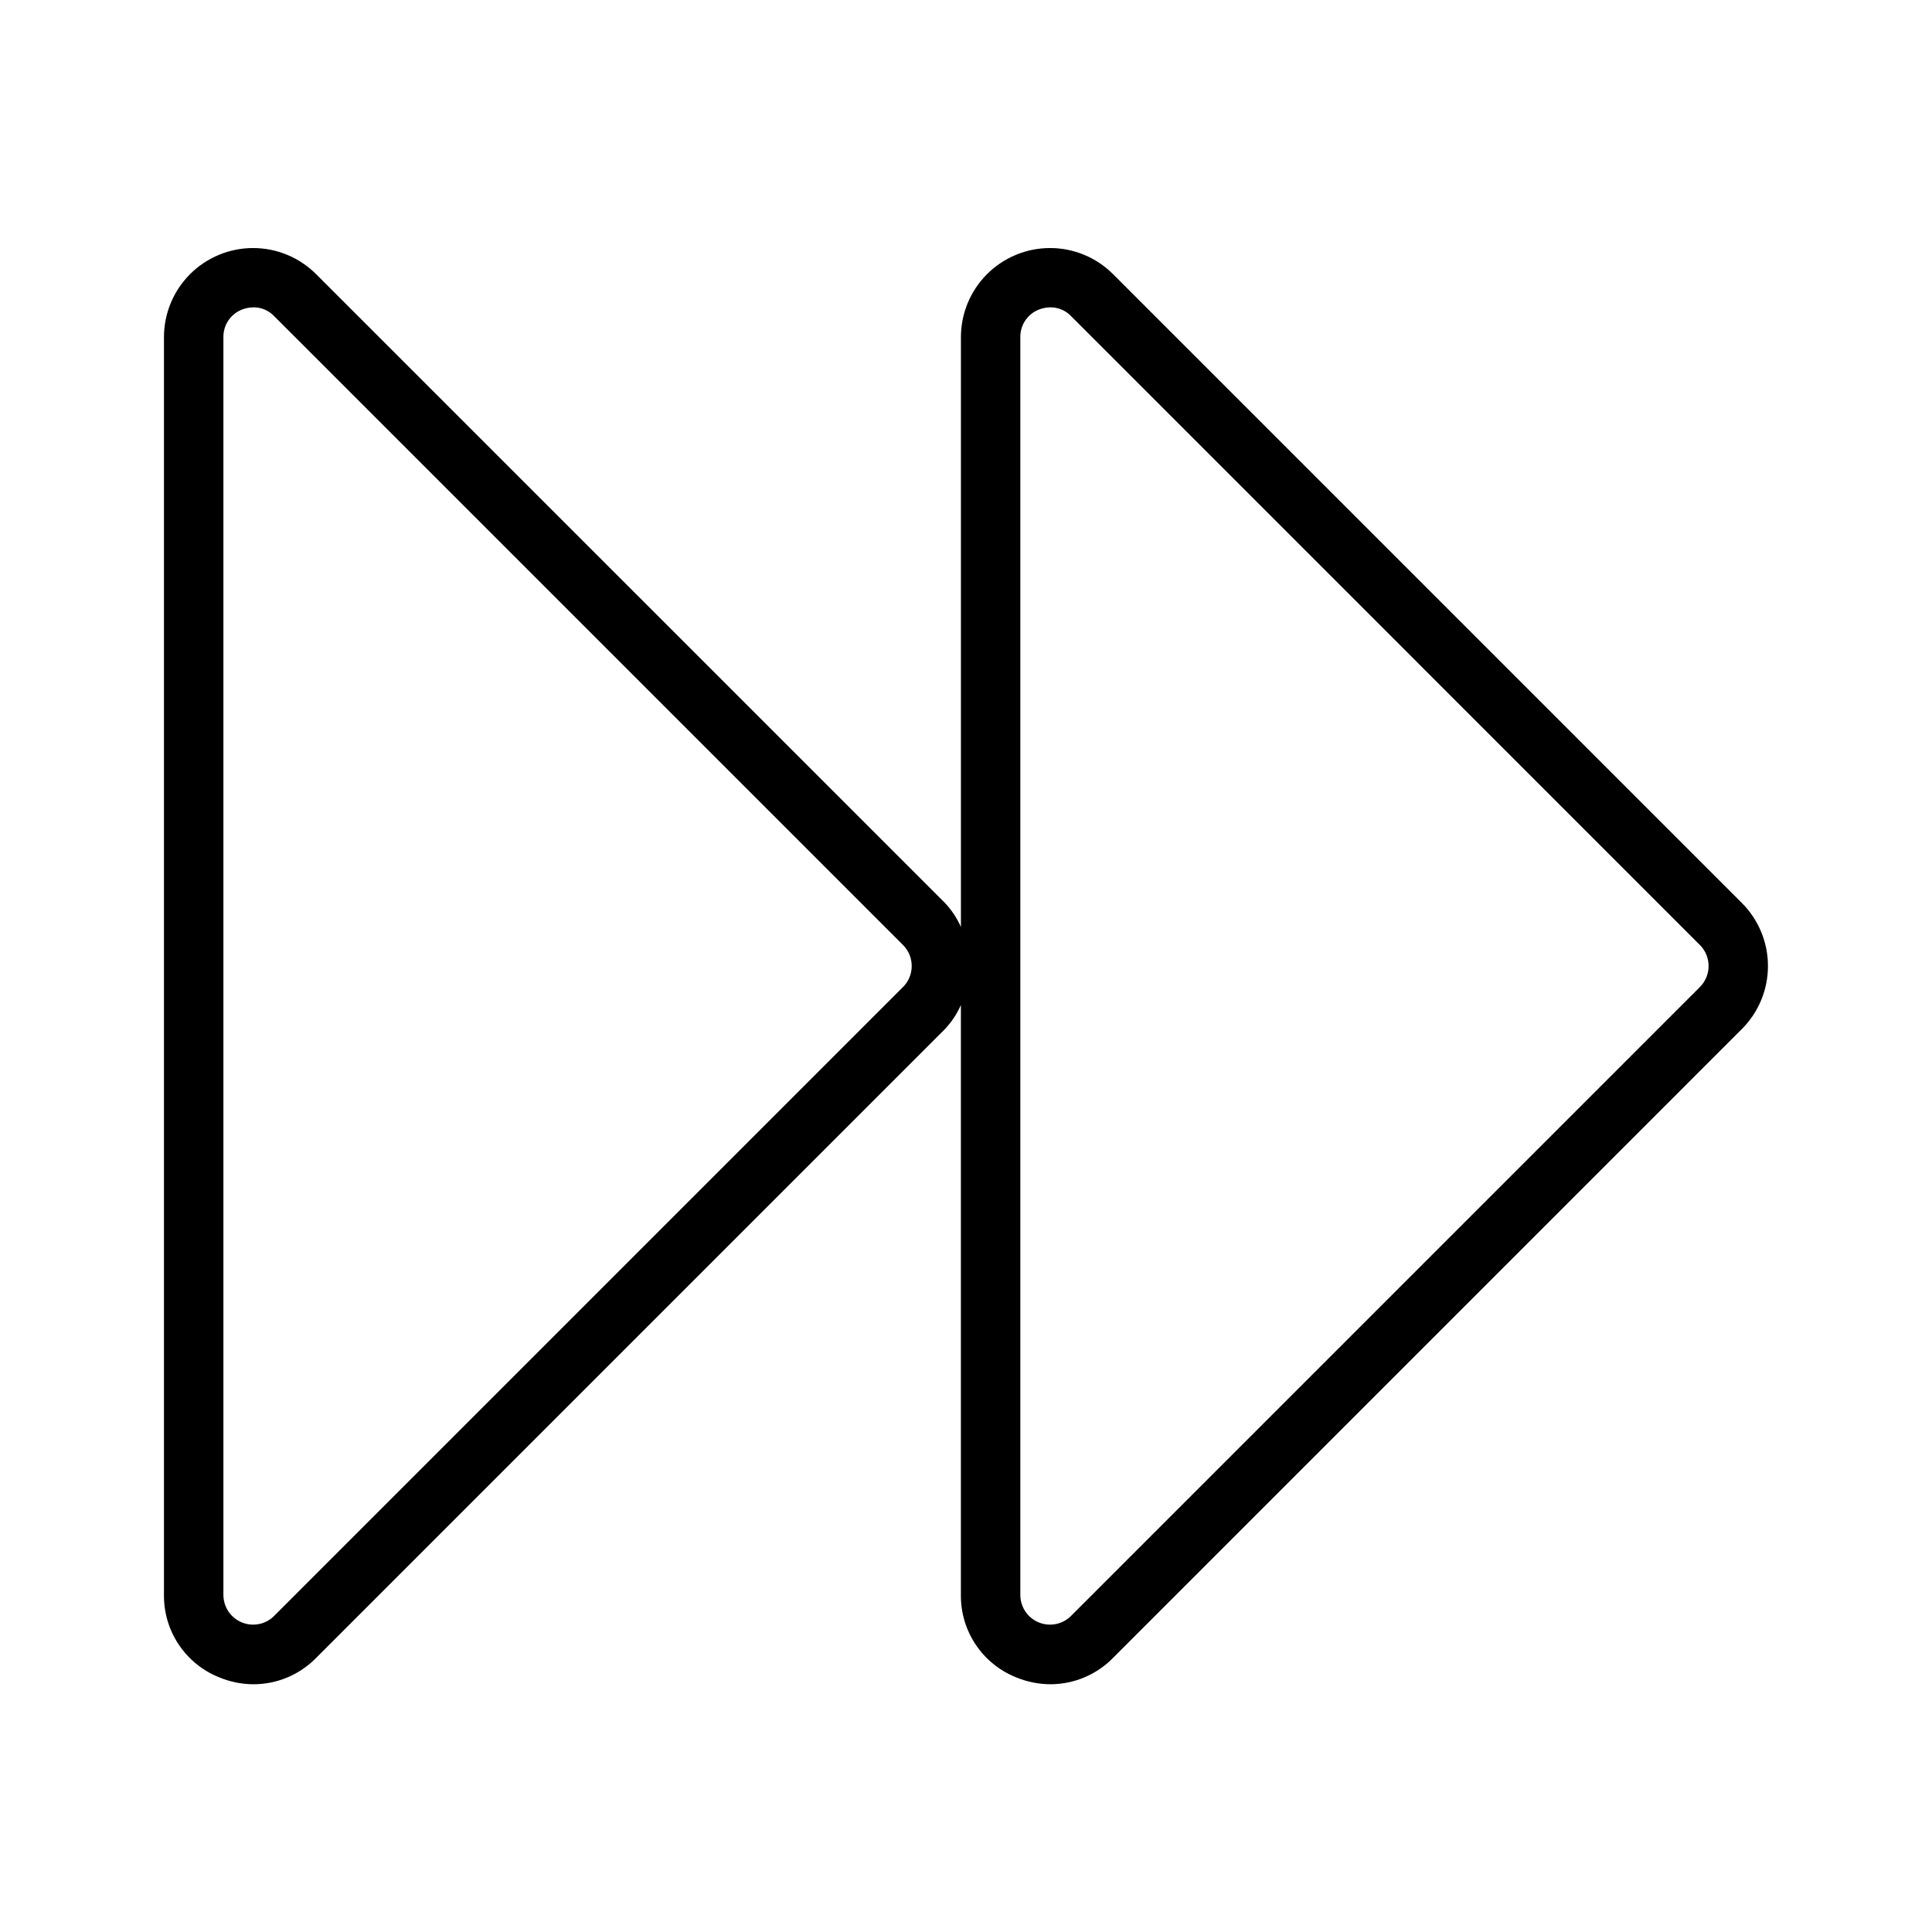 <?xml version="1.0" encoding="UTF-8"?>
<!-- Uploaded to: ICON Repo, www.svgrepo.com, Generator: ICON Repo Mixer Tools -->
<svg fill="#000000" width="800px" height="800px" version="1.1" viewBox="144 144 512 512" xmlns="http://www.w3.org/2000/svg">
 <path d="m438.96 216.64c-4.43-4.426-10.434-6.91-16.691-6.906-6.262 0-12.266 2.488-16.691 6.914-4.43 4.426-6.918 10.43-6.922 16.688v156.32c-1.039-2.332-2.465-4.481-4.211-6.348l-166.68-166.66c-4.43-4.43-10.434-6.918-16.695-6.914-6.266 0-12.27 2.488-16.699 6.914-4.43 4.43-6.918 10.434-6.918 16.695v333.33c-0.047 4.68 1.316 9.27 3.918 13.16 2.602 3.894 6.316 6.91 10.66 8.656 2.91 1.219 6.035 1.852 9.191 1.859 6.227-0.02 12.188-2.531 16.543-6.977l166.67-166.67c1.746-1.867 3.172-4.016 4.211-6.352v156.32c-0.047 4.68 1.316 9.27 3.918 13.16 2.598 3.894 6.312 6.91 10.656 8.656 2.914 1.219 6.039 1.852 9.195 1.859 6.227-0.02 12.188-2.531 16.543-6.977l166.66-166.67h0.004c4.422-4.43 6.906-10.438 6.906-16.695 0-6.262-2.484-12.266-6.906-16.699zm-55.656 188.93-166.66 166.67c-2.254 2.254-5.641 2.926-8.582 1.703-2.945-1.219-4.859-4.094-4.856-7.277v-333.33c-0.039-3.195 1.891-6.082 4.856-7.273 1.008-0.398 2.078-0.605 3.16-0.613 2.051-0.004 4.012 0.836 5.422 2.32l166.67 166.67c3.066 3.074 3.066 8.055 0 11.129zm211.19 0-166.66 166.67c-2.254 2.25-5.637 2.926-8.578 1.707s-4.859-4.09-4.859-7.273v-333.34c-0.039-3.195 1.891-6.082 4.859-7.273 1.004-0.398 2.074-0.605 3.156-0.613 2.051-0.004 4.012 0.836 5.422 2.32l166.66 166.67c3.066 3.074 3.066 8.055 0 11.129z"/>
</svg>